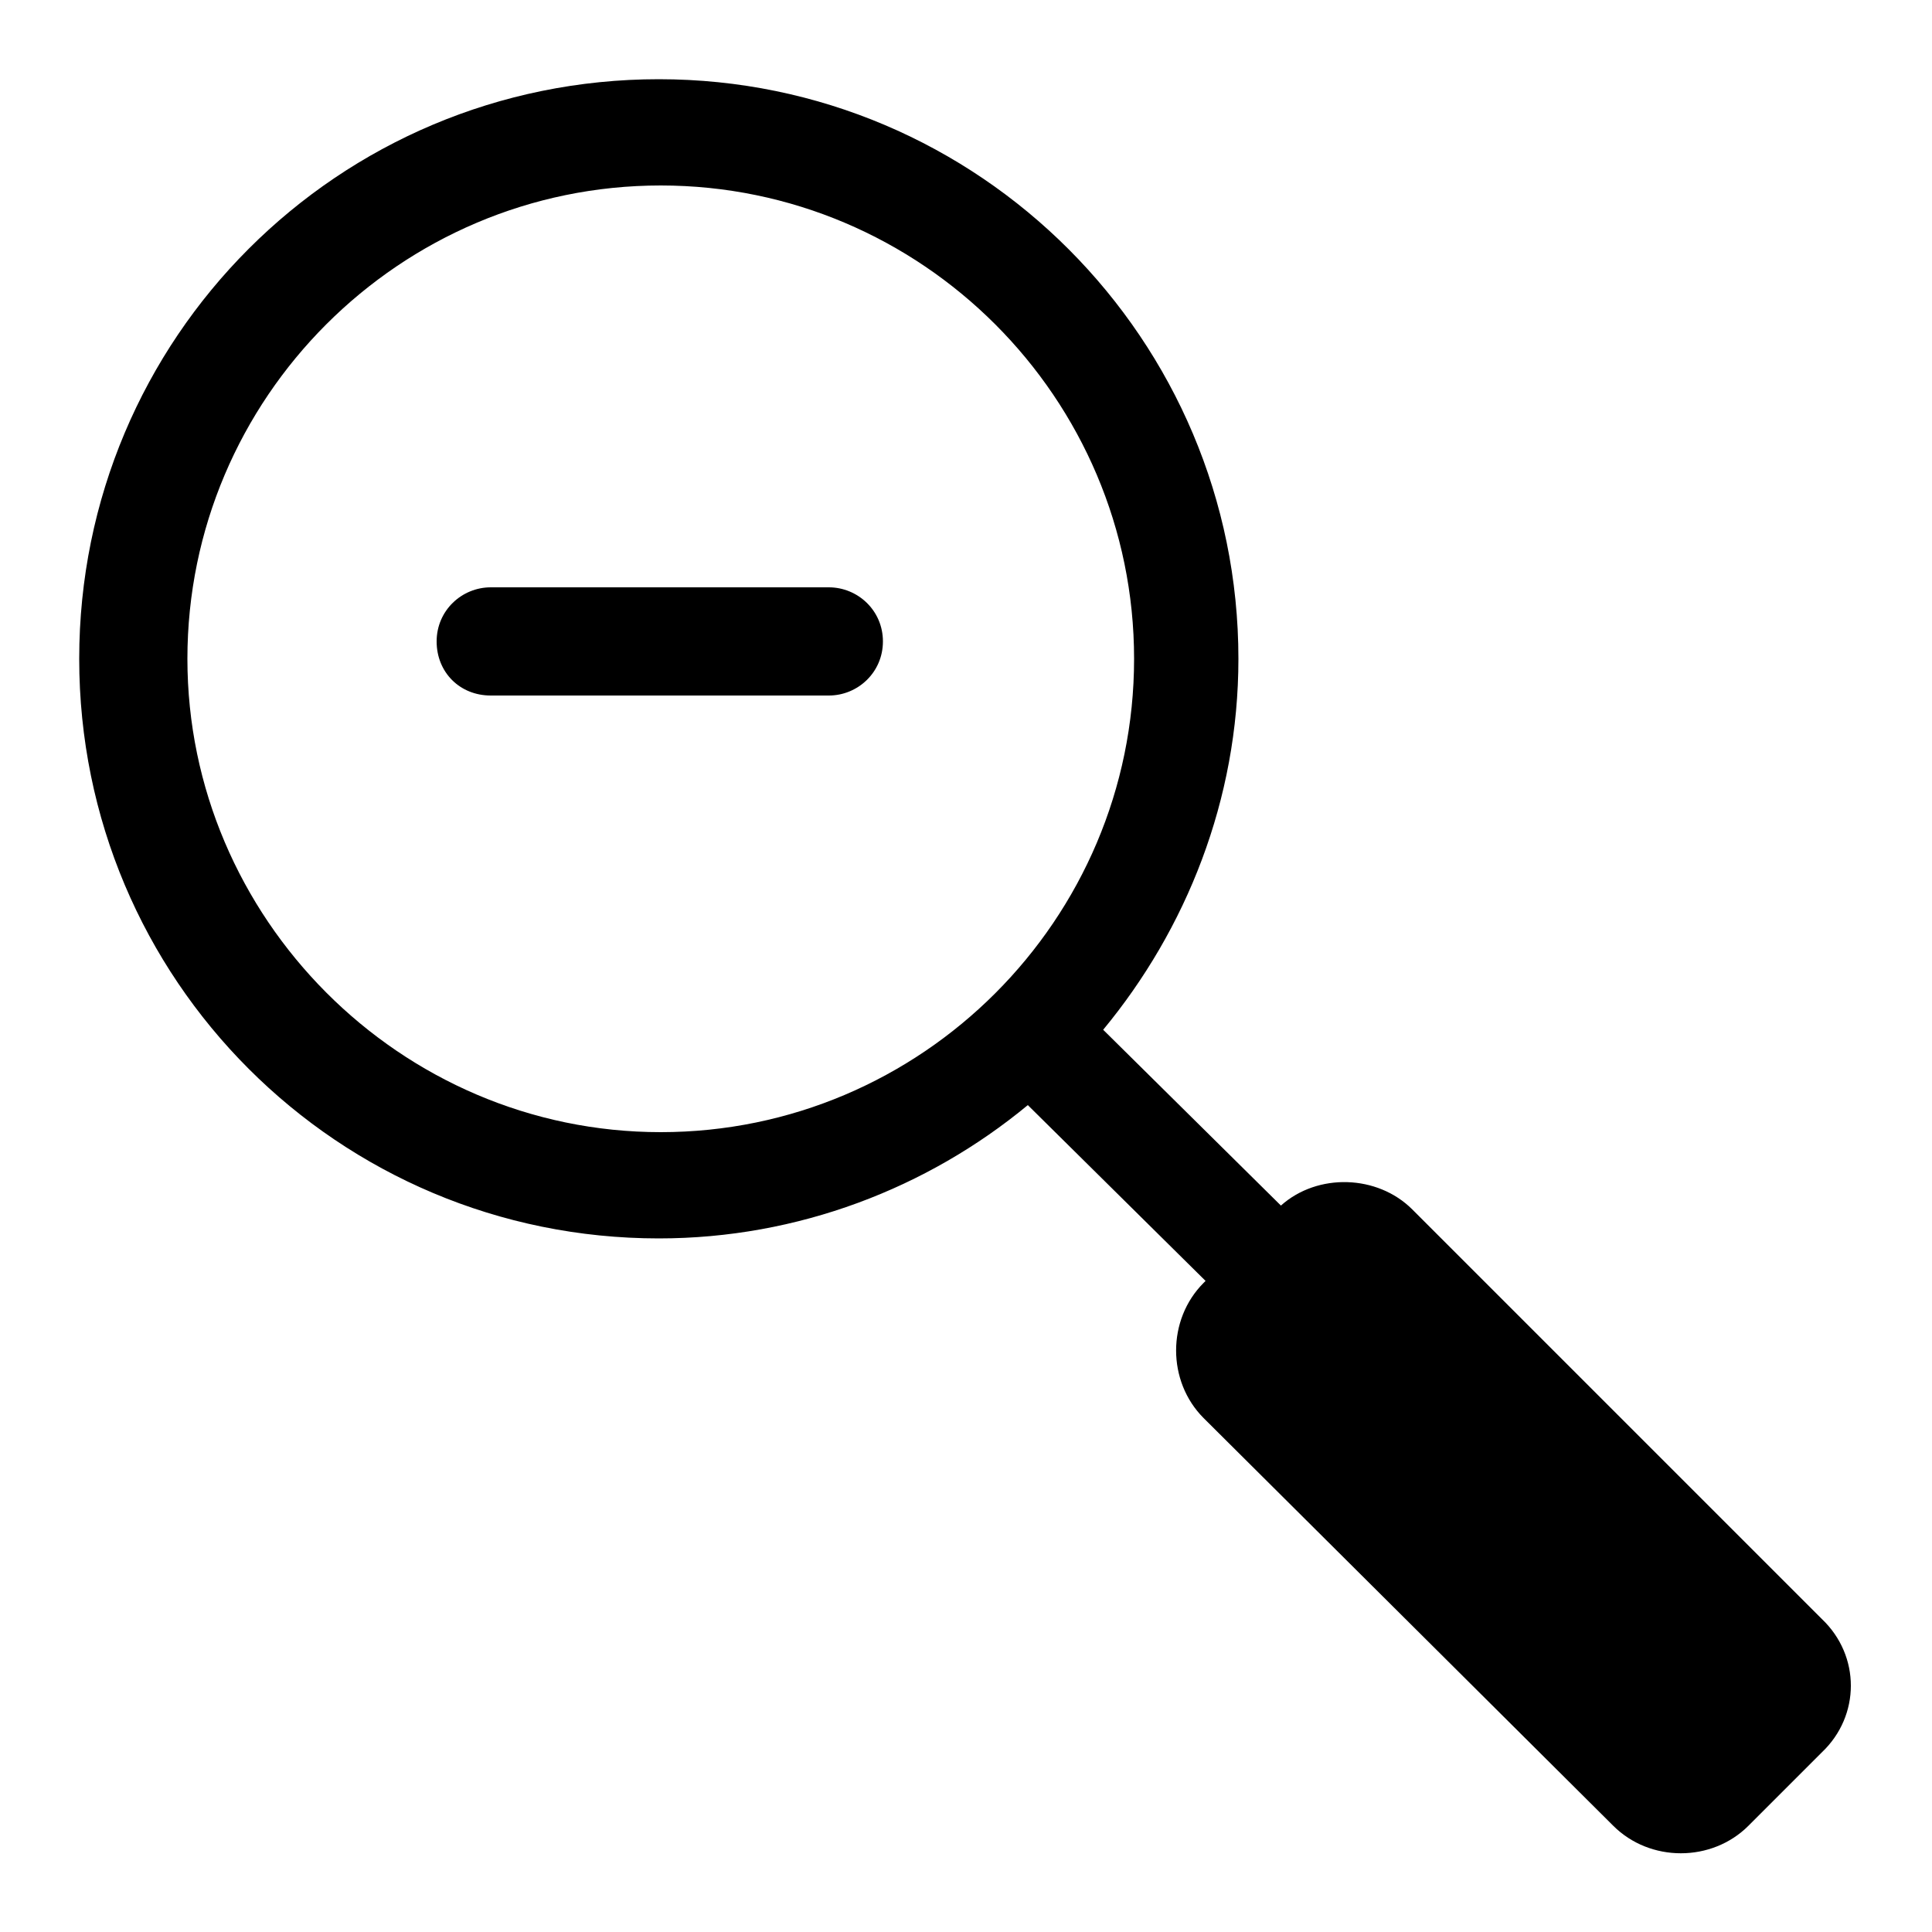 <?xml version="1.0" encoding="utf-8"?>
<!-- Generator: Adobe Illustrator 22.0.1, SVG Export Plug-In . SVG Version: 6.00 Build 0)  -->
<svg version="1.1" id="Layer_1" xmlns="http://www.w3.org/2000/svg" xmlns:xlink="http://www.w3.org/1999/xlink" x="0px" y="0px"
	 viewBox="0 0 100 100" style="enable-background:new 0 0 100 100;" xml:space="preserve">
<g>
	<path d="M94.3,83.8L73.1,62.6c-1.8-1.8-4.9-1.9-6.8-0.2l-9.2-9.1c4.3-5.2,7-11.9,7-19.2c0-16.5-13.4-30-30-30s-30,13.4-30,30
		s13.4,30,30,30c7.2,0,13.9-2.6,19.1-6.9l9.2,9.1l-0.1,0.1c-1.9,1.9-1.9,5.1,0,7l21.2,21.1c1.9,1.9,5.1,1.9,7,0l3.8-3.8
		C96.3,88.8,96.3,85.7,94.3,83.8z M9.7,34.1c0-13.5,11-24.5,24.5-24.5s24.5,11,24.5,24.5s-11,24.5-24.5,24.5S9.7,47.5,9.7,34.1z"/>
	<path d="M42.9,30.4H25.4c-1.5,0-2.8,1.2-2.8,2.8s1.2,2.8,2.8,2.8h17.5c1.5,0,2.8-1.2,2.8-2.8S44.4,30.4,42.9,30.4z"/>
</g>
</svg>
